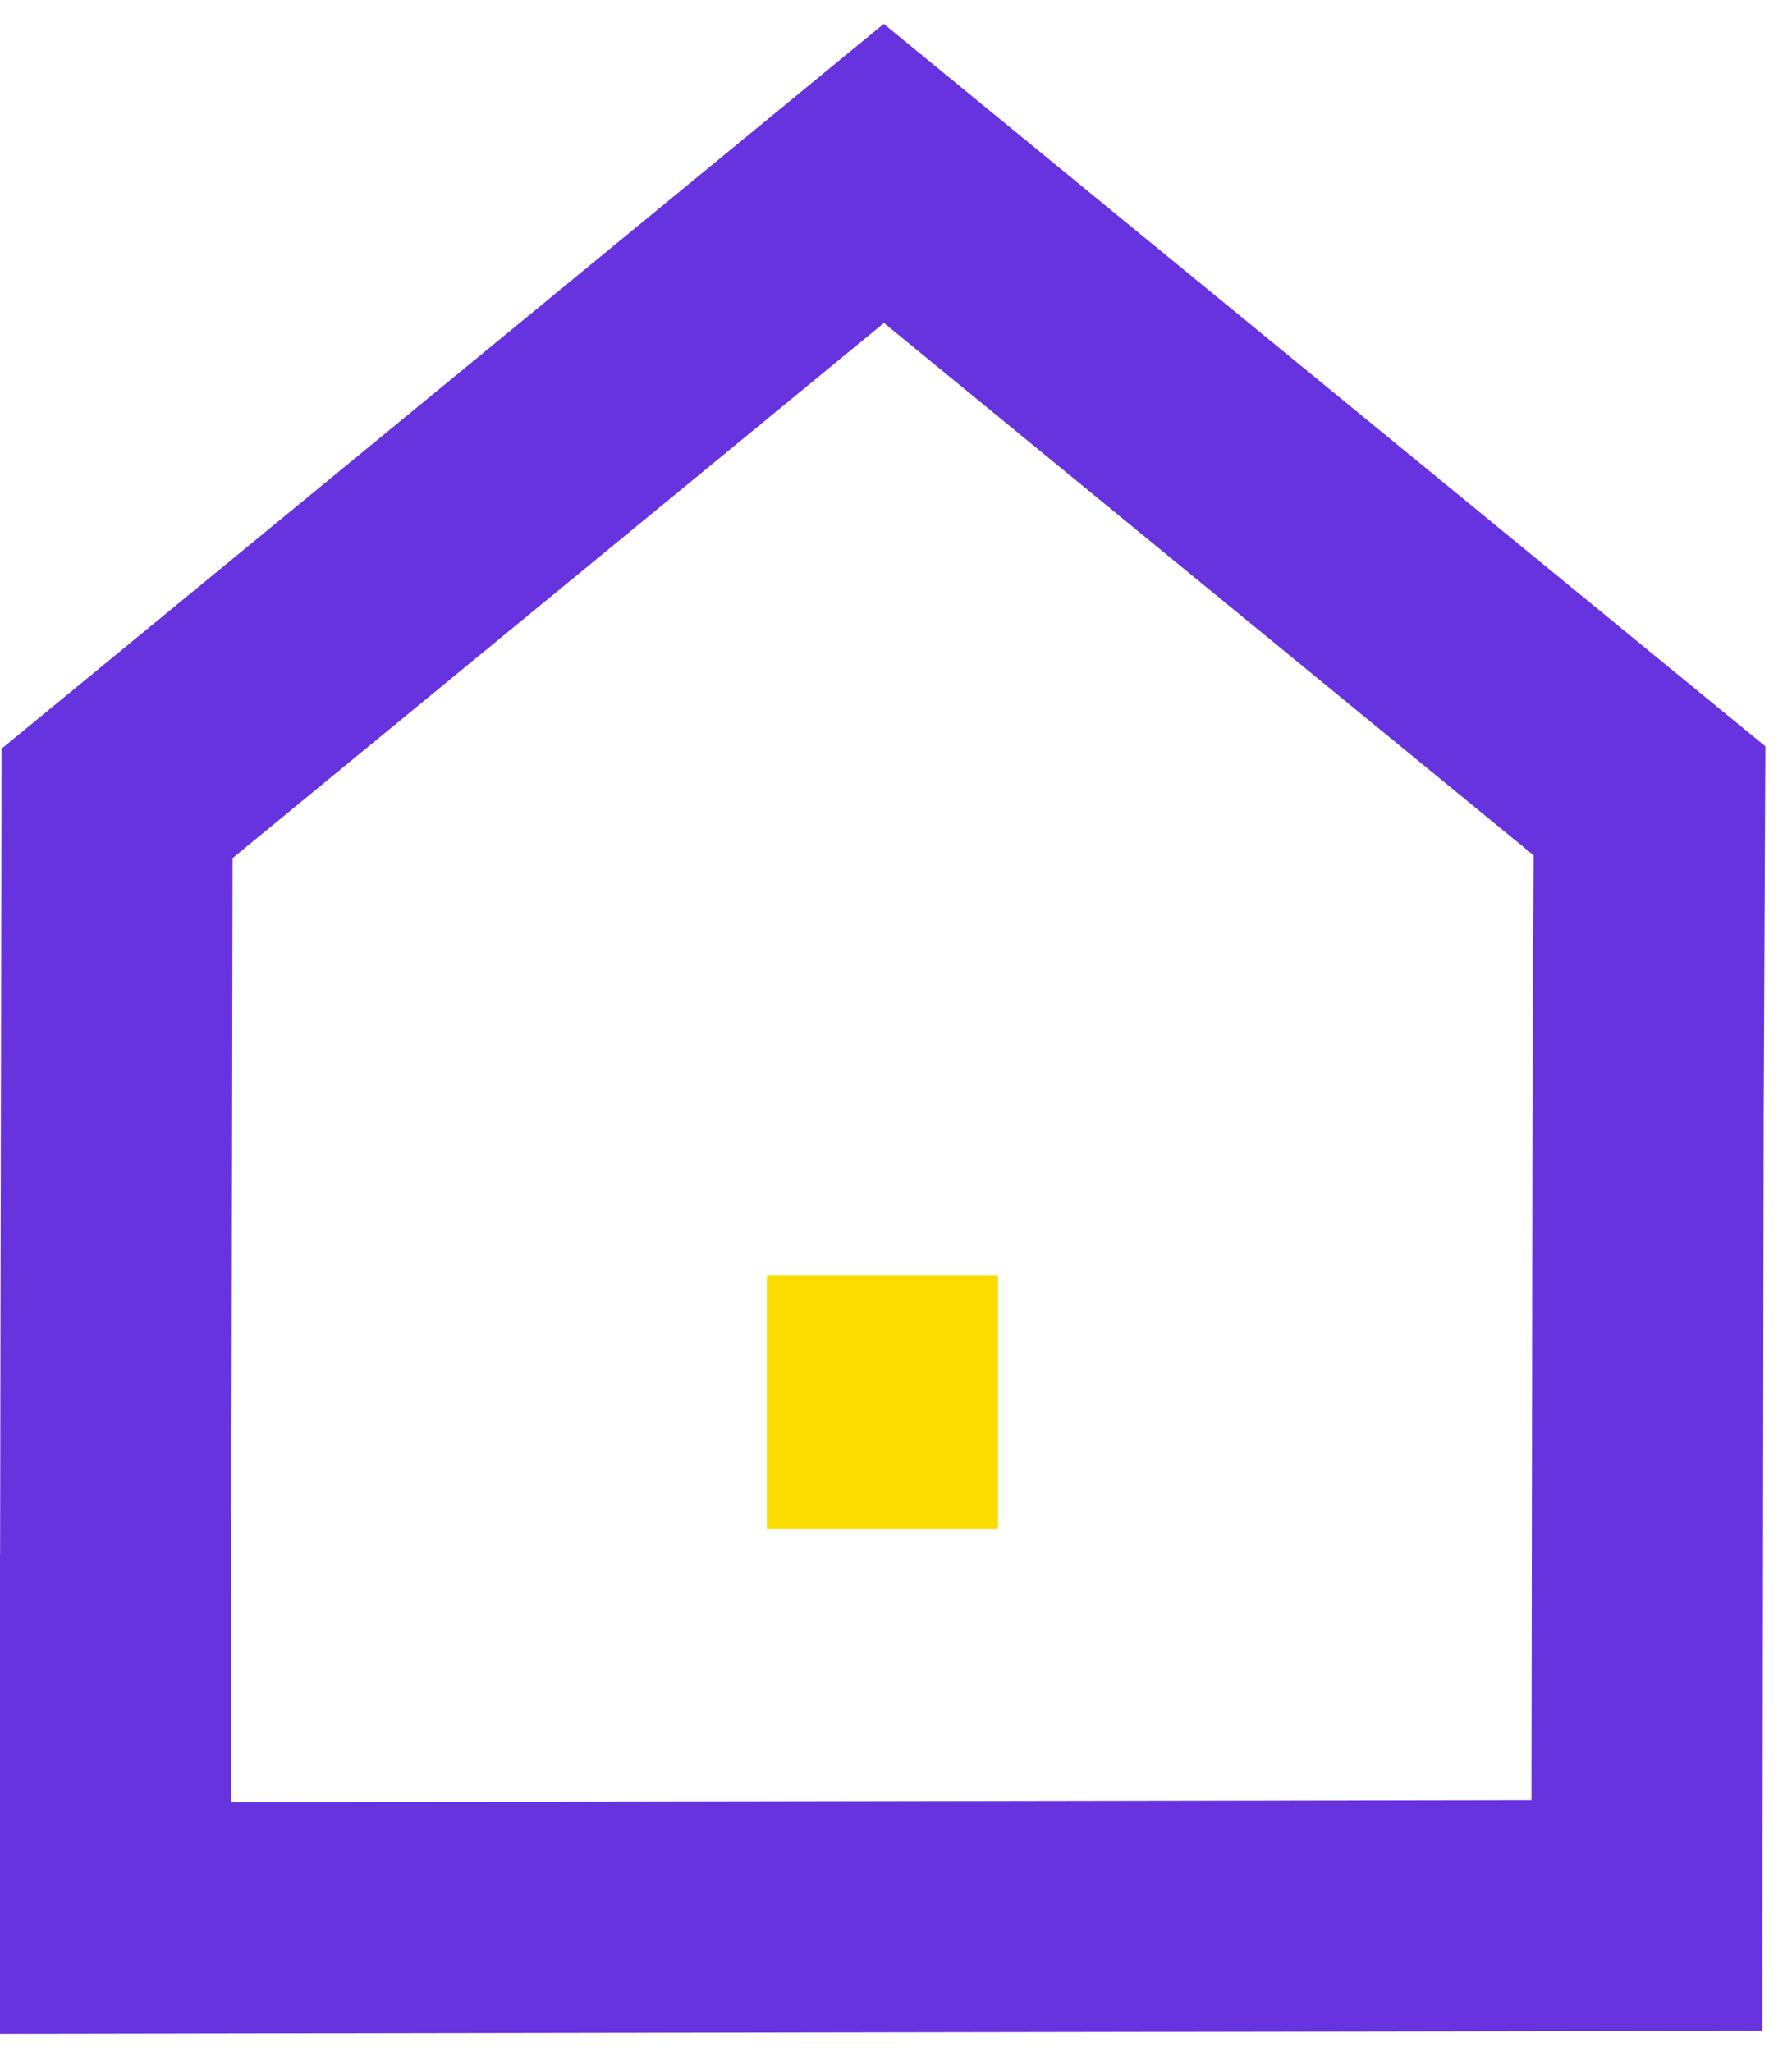 <svg xmlns="http://www.w3.org/2000/svg" viewBox="0 0 62 71">
  <g fill="none" stroke-width="8">
    <path stroke="#FADC00" d="M30.53 44.12v8.79"/>
    <path stroke="#6633DE" d="m4 55.54.05-27.74L30.58 6l26.49 21.71-.05 10.97-.04 27.6L4 66.37v-12.6"/>
  </g>
</svg>
